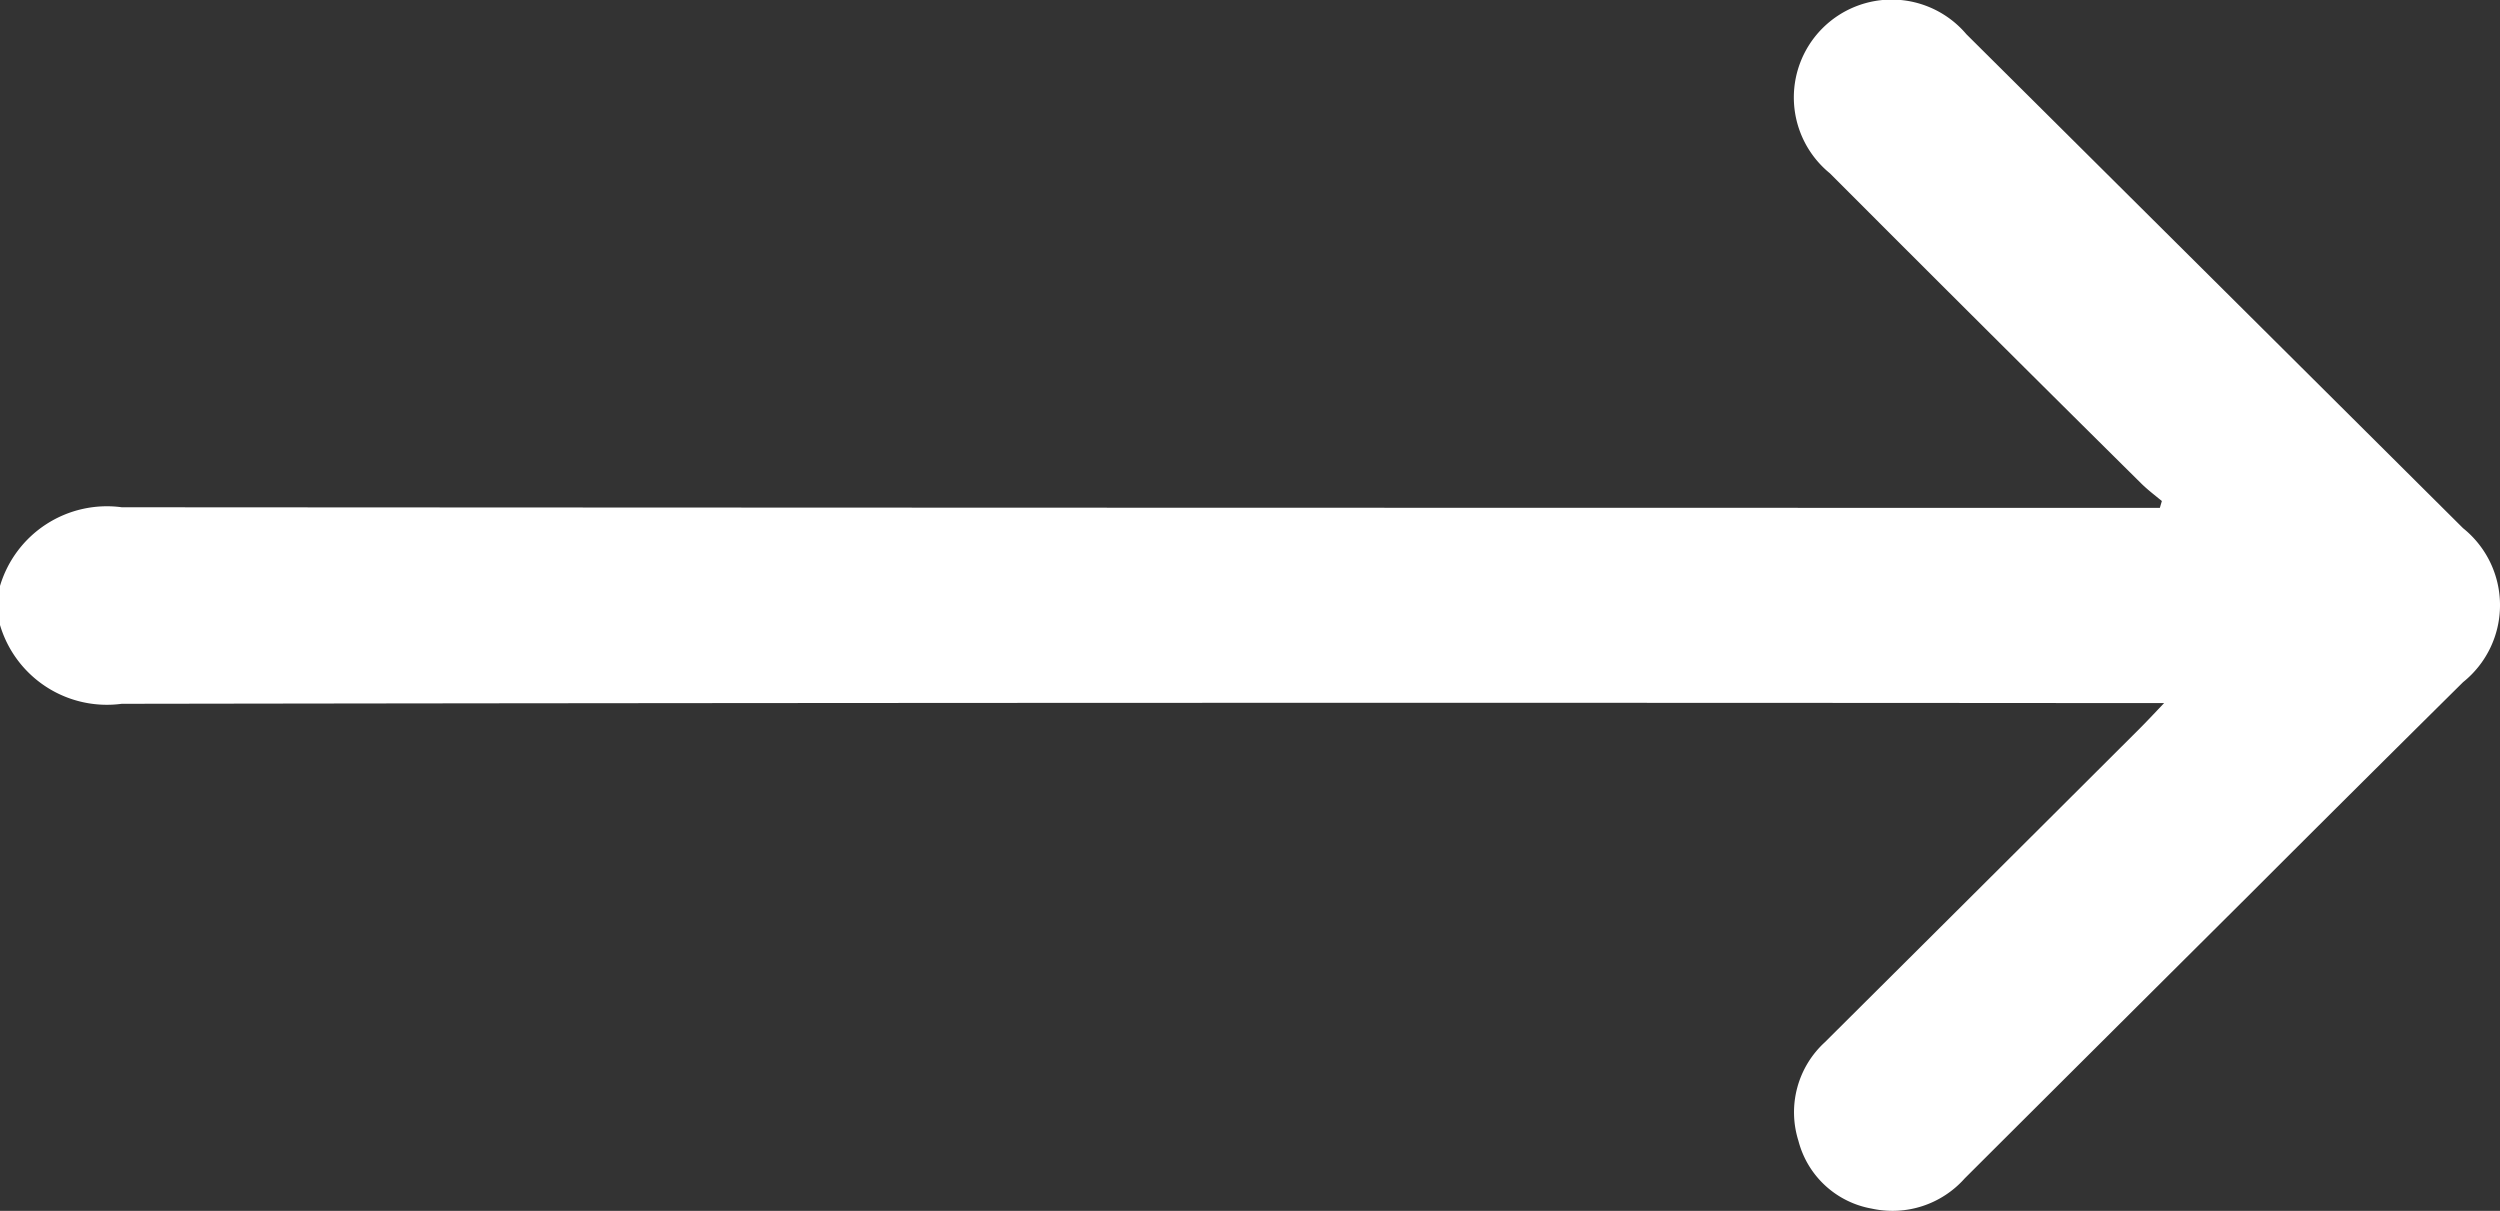 <svg xmlns="http://www.w3.org/2000/svg" width="21.256" height="10.295" viewBox="0 0 21.256 10.295">
  <rect x="0" y="0" width="21.256" height="10.295" fill="#333333" stroke="none"/>
  <path id="Path_850" data-name="Path 850" d="M0,5.314a.948.948,0,0,0,1.035.67q8.54-.013,17.08-.006H18.4c-.09.095-.149.158-.21.219Q16.854,7.53,15.515,8.862a.807.807,0,0,0-.224.838.785.785,0,0,0,.623.576.822.822,0,0,0,.791-.257Q17.917,8.81,19.133,7.6q.9-.9,1.809-1.8a.839.839,0,0,0,0-1.309q-2.11-2.1-4.223-4.2a.832.832,0,1,0-1.16,1.183Q16.882,2.8,18.207,4.112c.054.053.116.1.174.148l-.017.058h-.228q-8.55,0-17.1-.005A.949.949,0,0,0,0,4.982Z" transform="translate(0 0)" fill="#fff"/>
</svg>
